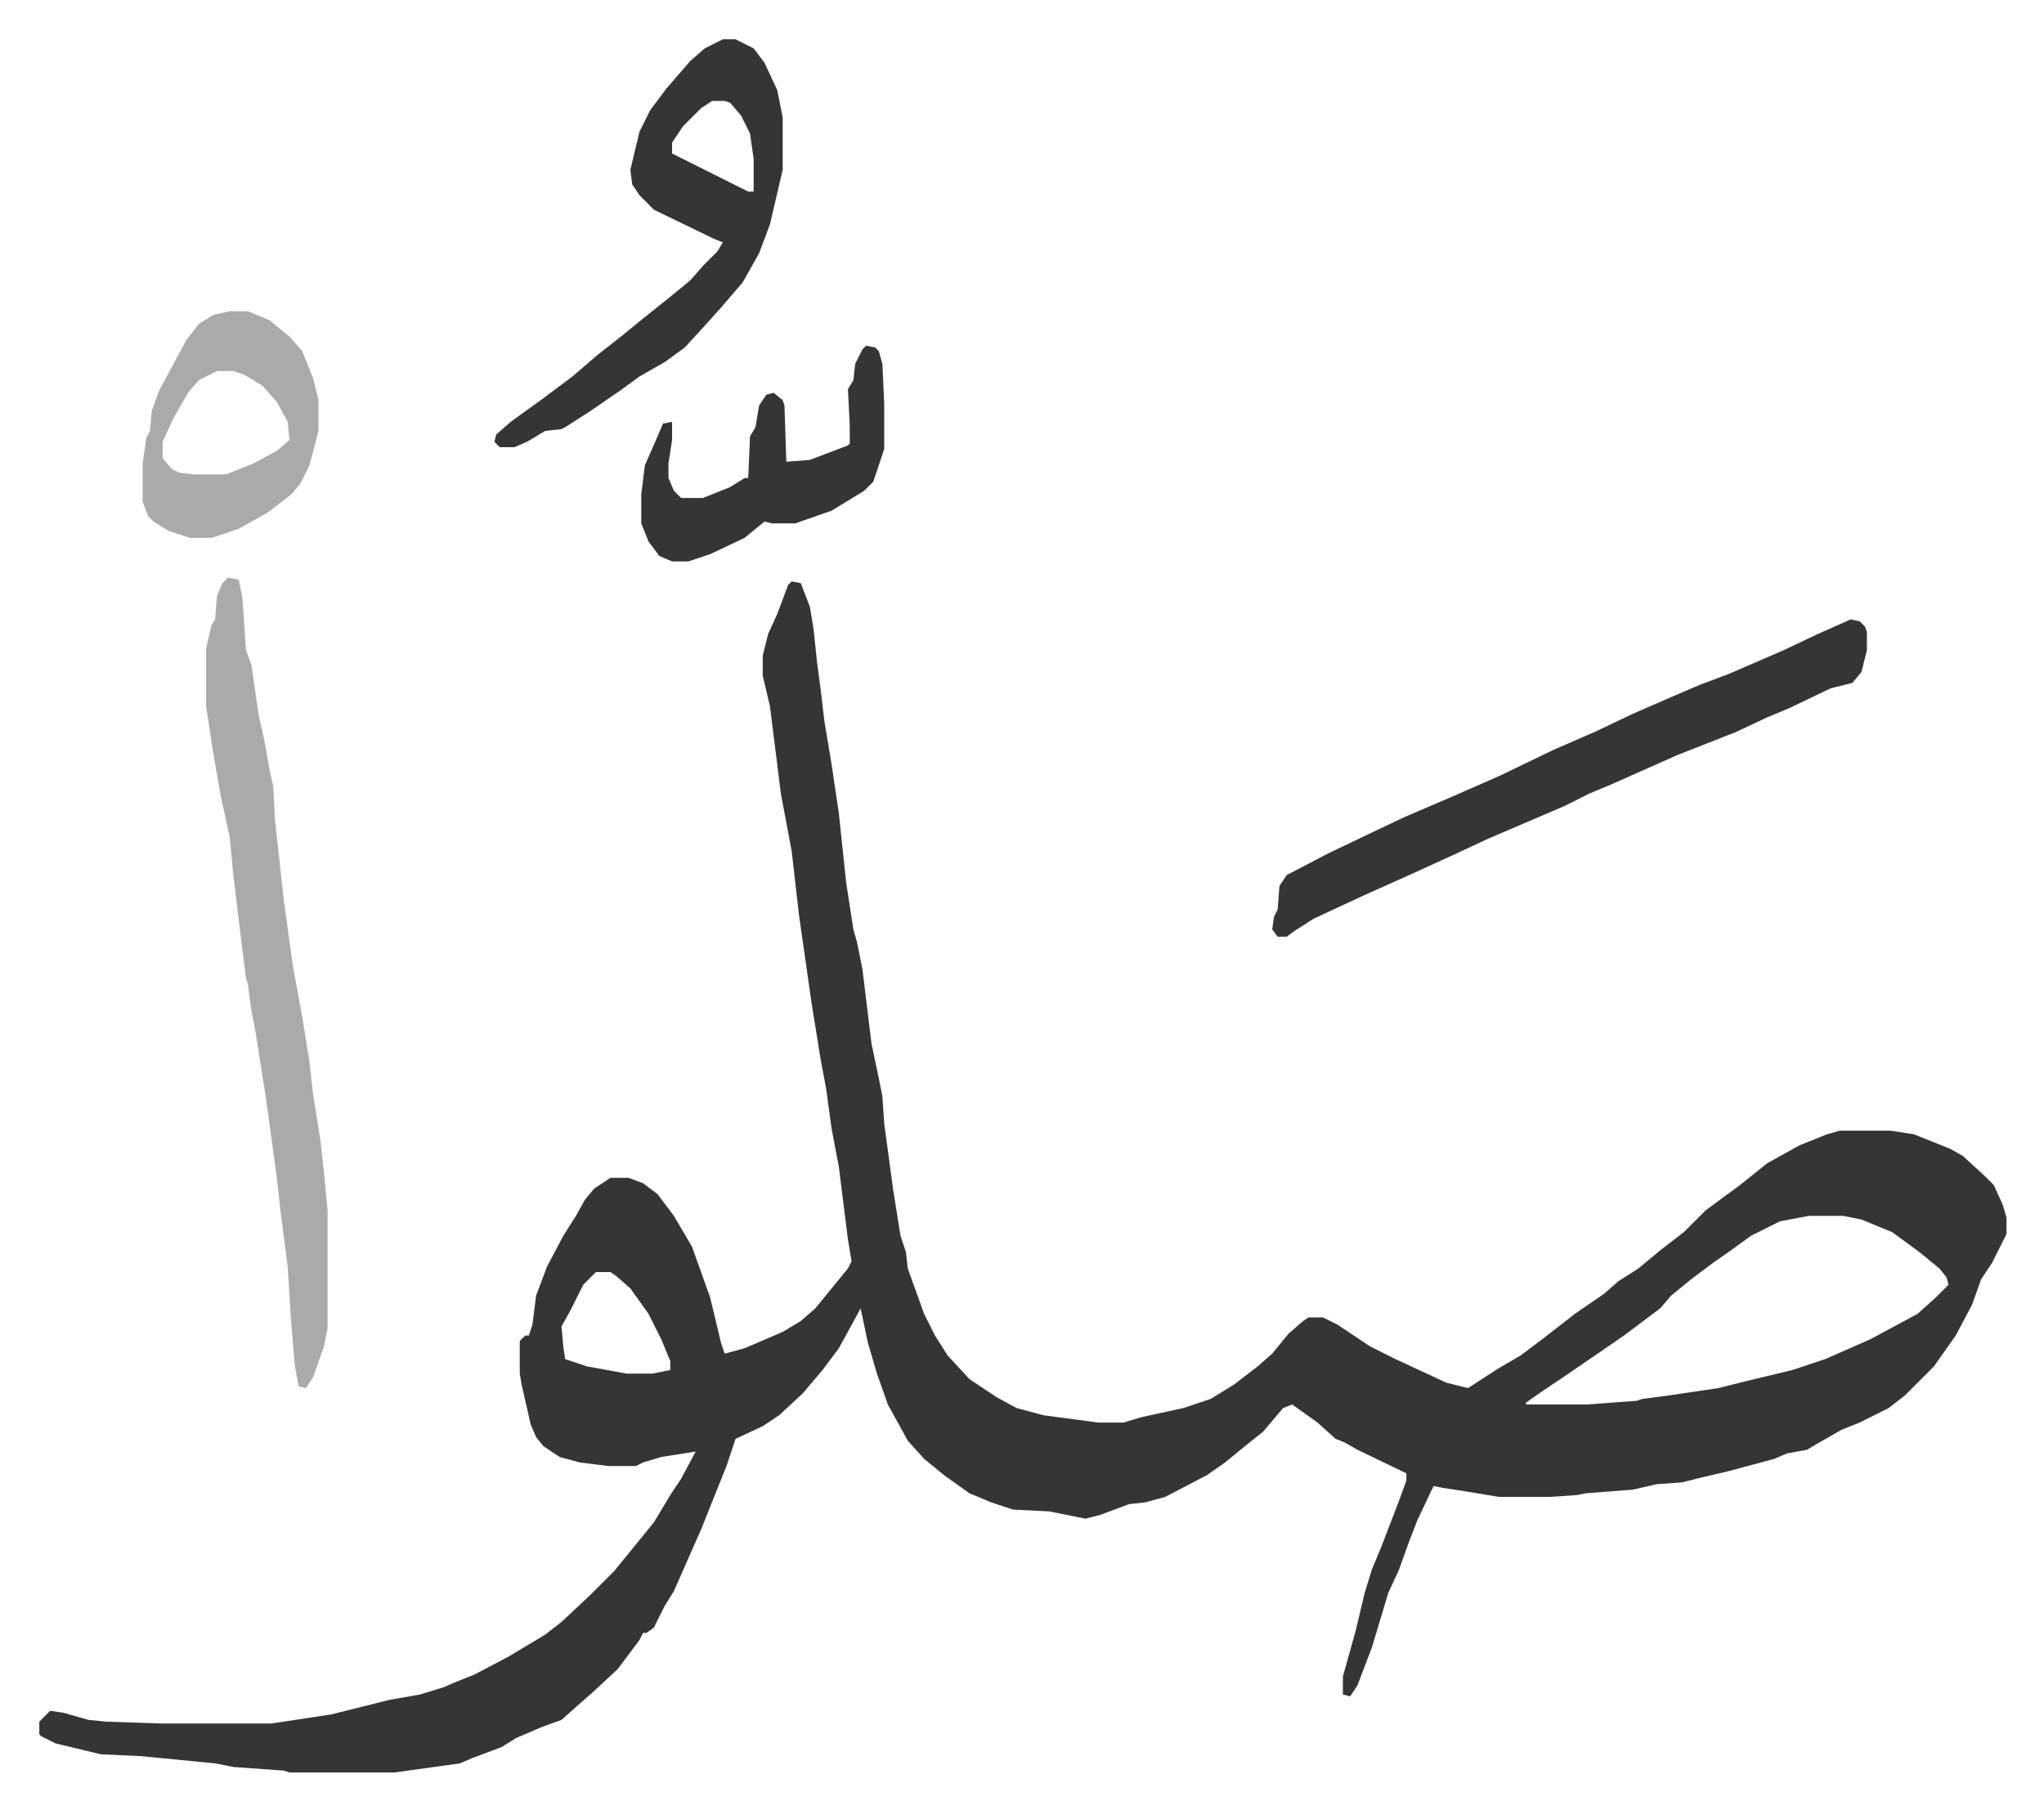 <svg xmlns="http://www.w3.org/2000/svg" role="img" viewBox="-21.68 155.32 1127.36 998.36"><path fill="#353535" id="rule_normal" d="M415 476l5 1 5 13 2 12 2 19 2 15 2 17 4 24 4 27 4 38 4 26 2 7 3 15 5 41 4 19 2 10 1 15 5 37 4 25 3 9 1 9 9 25 6 12 7 11 12 13 15 10 11 6 15 4 30 4h14l10-3 23-5 6-2 9-3 13-8 13-10 8-7 9-11 8-7 3-2h8l8 4 18 12 14 7 28 13 12 3 17-11 12-7 12-9 18-14 16-11 8-7 11-7 12-10 13-10 12-12 19-14 15-12 18-10 15-6 7-2h28l13 2 20 8 7 4 12 11 5 5 5 11 2 7v9l-8 16-6 9-5 14-9 17-12 17-16 16-9 7-16 8-10 4-14 8-5 3-11 2-7 3-26 7-13 3-12 3-14 1-13 3-26 2-5 1-15 1h-28l-18-3-13-2-5-1-9 19-5 13-5 14-6 13-9 30-8 21-4 6-4-1v-10l7-25 5-21 4-13 5-12 10-26 4-11v-4l-27-13-7-4-5-2-10-9-14-10-5 2-11 13-10 8-11 9-10 7-23 12-11 3-9 1-16 6-8 2-5-1-15-3-20-1-12-4-12-5-14-10-11-9-9-10-11-20-6-17-5-17-4-19-12 22-9 12-11 13-13 12-9 6-15 7-5 15-8 20-6 15-4 9-11 25-5 8-6 12-4 3h-2l-2 4-12 16-14 13-8 7-9 8-11 4-14 6-8 5-16 6-7 3-36 5h-58l-3-1-28-2-10-2-41-4-22-1-25-6-8-4-1-1v-7l6-6 7 1 14 4 10 1 30 1h61l33-5 32-8 17-3 13-4 7-3 10-4 19-10 20-12 9-7 16-15 13-13 9-11 13-16 9-15 6-9 8-15-19 3-10 3-4 2h-15l-16-2-11-3-9-6-4-5-3-7-5-22-1-6v-18l3-3h2l2-6 2-16 6-16 9-17 7-11 5-9 5-6 9-6h10l8 3 8 6 9 12 10 17 5 14 5 14 6 25 2 6 11-3 21-9 10-6 8-7 9-11 9-11 2-4-2-12-3-24-2-16-4-21-3-22-3-16-5-31-7-49-4-35-6-32-6-48-4-17v-11l3-12 5-11 6-16zm561 350l-16 3-16 8-11 8-10 7-12 9-11 9-6 7-20 15-16 11-19 13-9 6-10 7v1h34l27-2 3-1 15-2 27-4 16-4 25-6 18-6 25-11 26-14 10-9 5-5 2-2-1-4-4-5-11-9-15-11-17-7-10-2zm-669 31l-7 7-7 14-5 9 1 11 1 7 12 4 22 4h14l10-2v-5l-5-12-7-14-10-14-8-7-3-2z"/><path fill="#aaa" id="rule_hamzat_wasl" d="M104 474l6 1 2 10 2 29 3 8 4 28 3 13 3 17 2 9 1 19 5 45 5 36 5 27 4 25 2 18 4 25 2 18 2 21v65l-2 10-6 17-4 6-4-1-2-11-2-23-2-32-4-31-2-18-6-44-6-38-2-10-2-15-1-3-3-24-4-33-2-21-5-23-4-23-4-26v-32l3-13 2-3 1-13 3-7z"/><path fill="#353535" id="rule_normal" d="M999 497l5 1 3 3 1 3v10l-3 12-5 6-12 3-23 11-12 5-17 8-33 13-36 16-12 5-14 7-21 9-21 9-15 7-24 11-29 13-28 13-11 7-4 3h-5l-3-4 1-7 2-4 1-13 4-6 23-12 23-11 19-9 28-12 25-11 29-14 23-10 21-10 23-10 14-6 16-6 30-13 19-9zM377 177h7l10 5 6 8 7 15 3 15v29l-7 30-6 16-9 16-12 14-9 10-11 12-11 8-14 8-11 8-16 11-14 9-2 1-9 1-10 6-7 3h-8l-3-3 1-4 8-7 18-13 16-12 14-12 14-11 11-9 15-12 11-9 7-8 8-8 3-5-5-2-33-16-8-8-4-6-1-8 5-21 6-12 9-12 13-15 8-7zm-6 34l-6 4-10 10-6 9v6l16 8 16 8 10 5h3v-18l-2-14-5-10-6-7-3-1z"/><path fill="#aaa" id="rule_hamzat_wasl" d="M105 327h10l12 5 11 9 7 8 6 15 3 12v17l-5 19-5 10-5 6-13 10-16 9-15 5H83l-12-4-8-5-3-3-3-8v-21l2-14 2-4 1-11 4-11 15-28 7-9 8-5zm-7 33l-10 5-6 7-8 14-6 13v9l5 6 4 2 8 1h18l15-6 13-7 7-6-1-10-6-11-8-9-10-6-6-2z"/><path fill="#353535" id="rule_normal" d="M456 346l5 1 2 2 2 7 1 22v25l-6 18-5 5-18 11-20 7h-13l-4-1-11 9-19 9-12 4h-9l-7-3-6-8-4-10v-16l2-16 7-16 3-7 5-1v10l-2 13v8l3 7 4 4h12l15-6 8-5h2l1-23 3-5 2-12 4-6 4-1 5 4 1 3 1 31 13-1 21-8 1-1v-10l-1-20 3-5 1-9 4-8z"/></svg>
